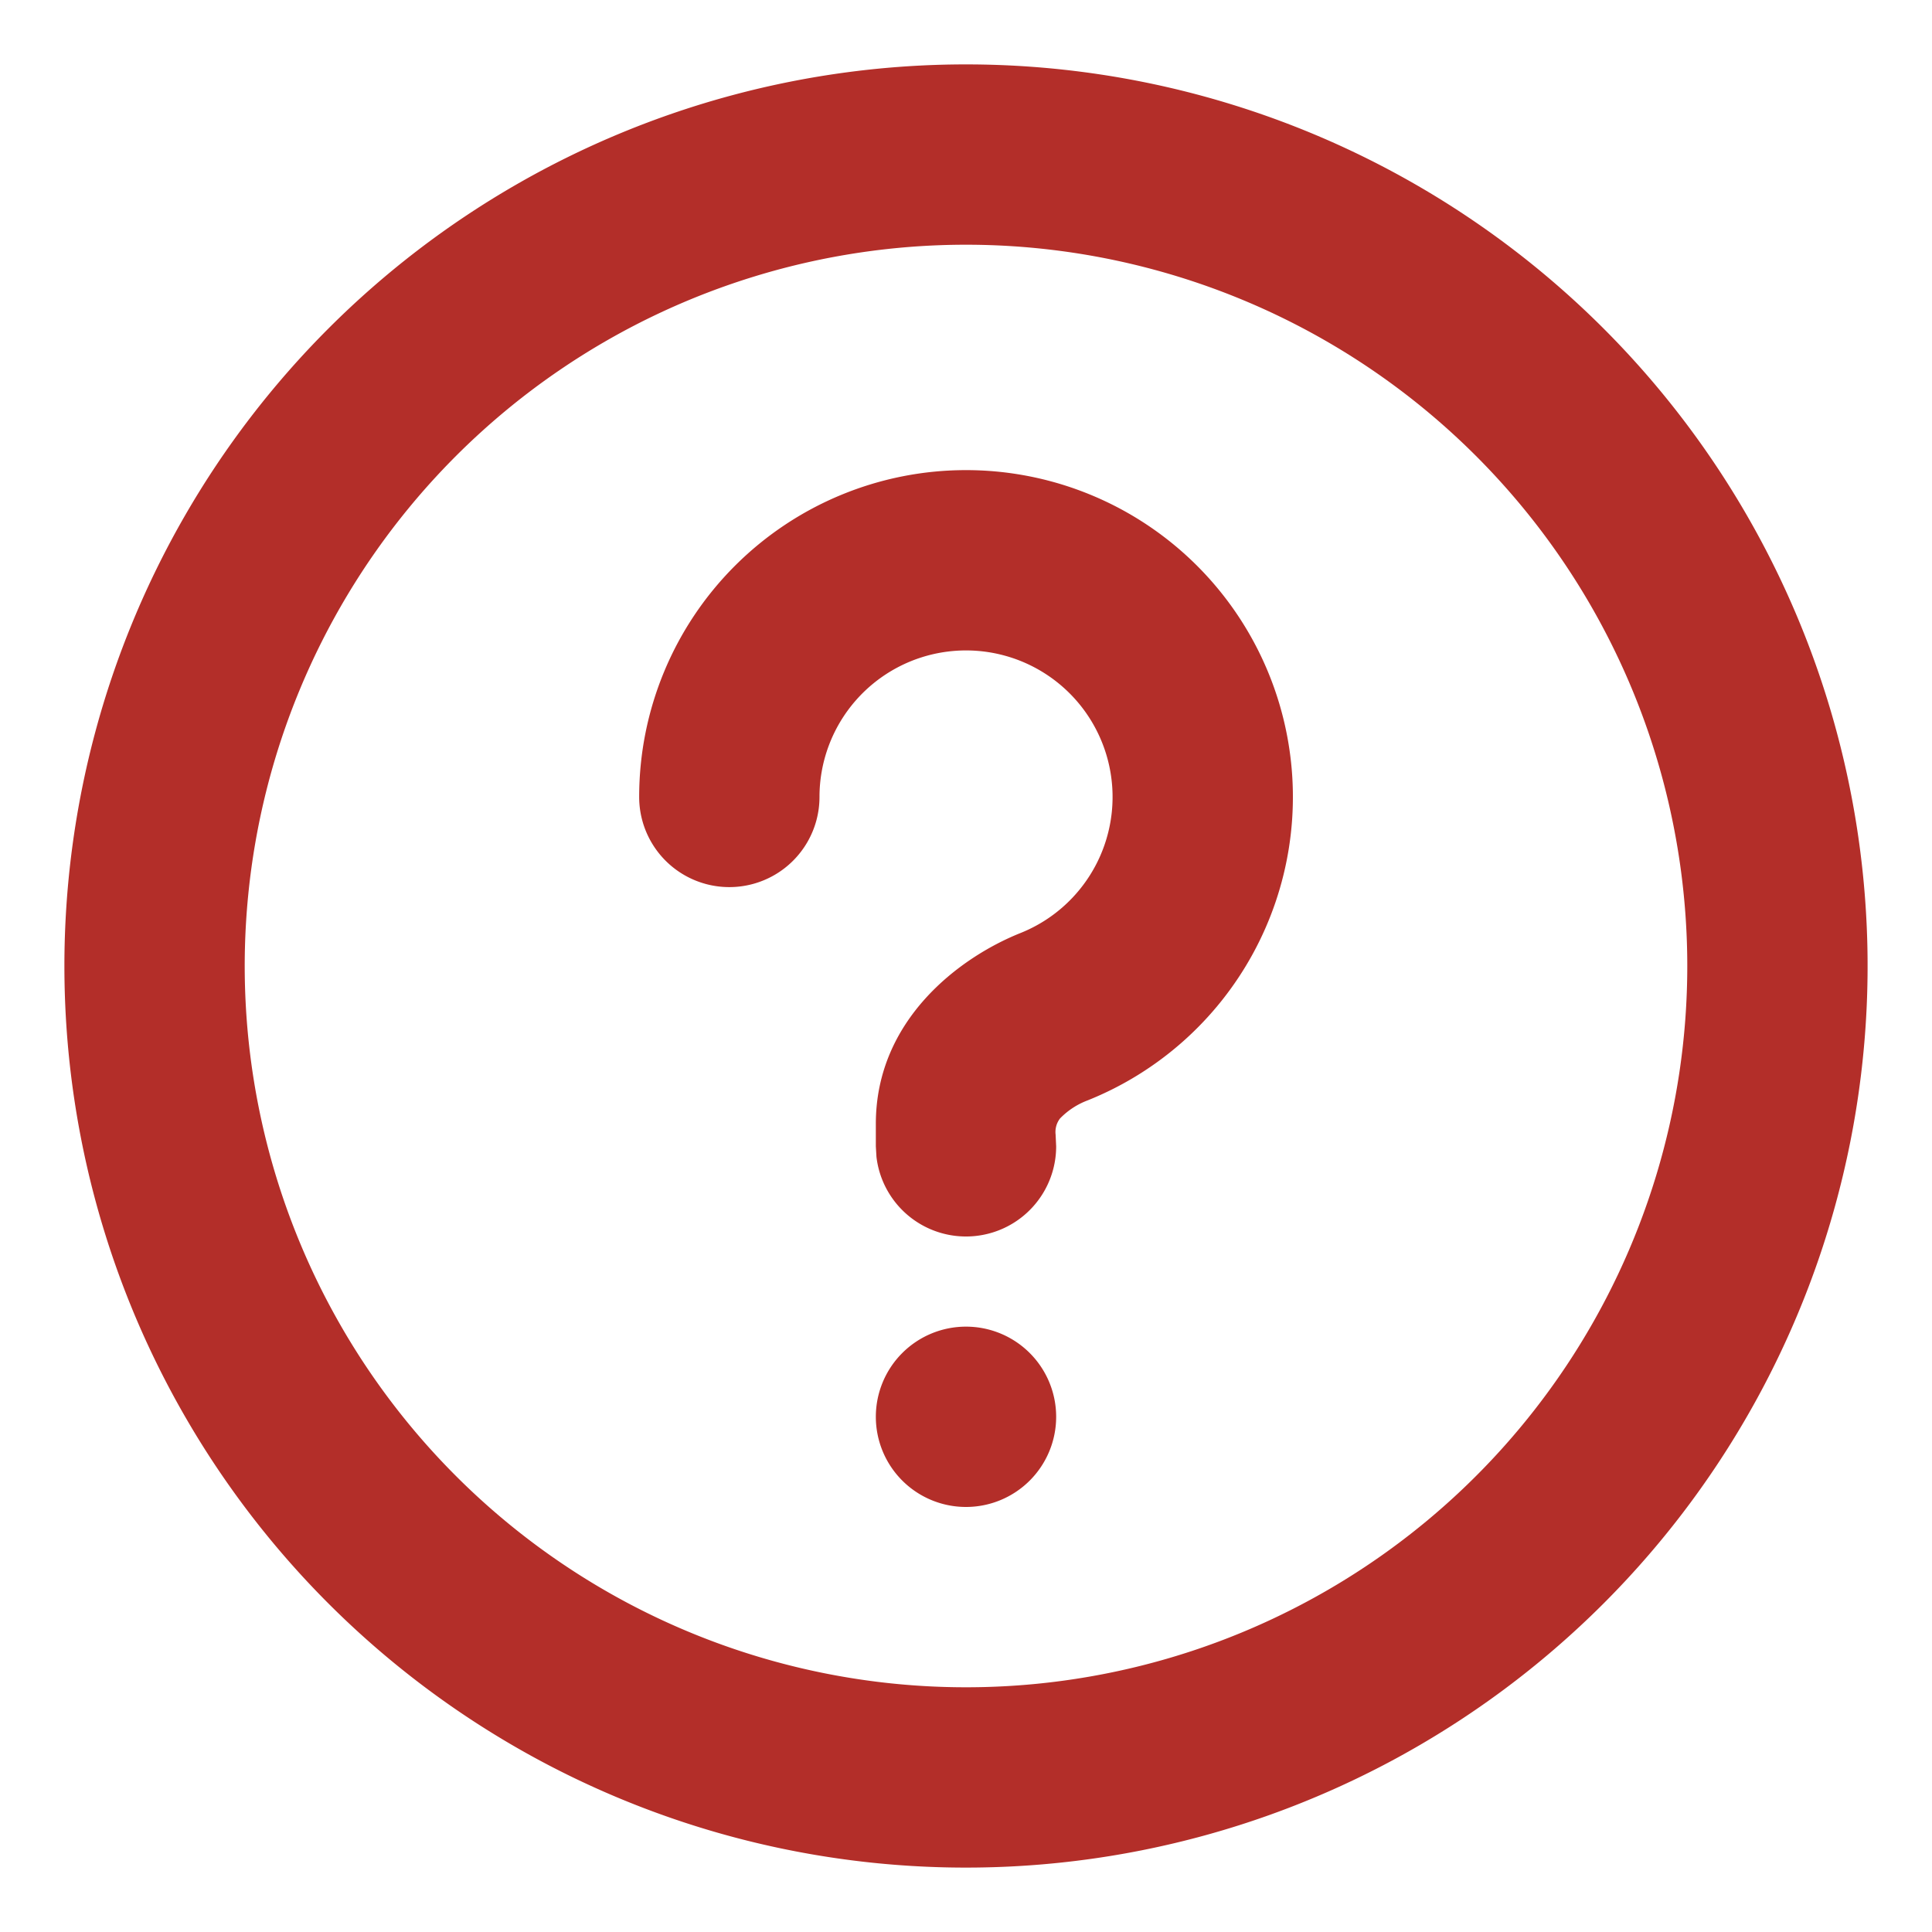 <svg xmlns="http://www.w3.org/2000/svg" width="60" height="60" viewBox="0 0 60 60">
    <path d="M60 0v60H0V0zM31.484 58.145h-.029l-.178.089-.047.009-.038-.009-.178-.089a.053.053 0 0 0-.059.013l-.01.027-.045 1.073.012.051.028.031.259.185.037.01.029-.01.259-.185.032-.04.008-.041-.043-1.068a.053.053 0 0 0-.04-.045zm.662-.281-.035.005-.462.231-.025.026-.007.028.045 1.074.012.032.021.018.5.232a.063.063 0 0 0 .071-.02l.01-.035-.085-1.537a.063.063 0 0 0-.048-.053zm-1.788.005a.057.057 0 0 0-.069.013l-.014.035-.085 1.537a.057.057 0 0 0 .042.059h.039l.5-.232.024-.02.01-.029.045-1.074-.008-.031-.024-.022z" style="fill:none"/>
    <path d="M30 2A28 28 0 1 1 2 30 28 28 0 0 1 30 2zm0 5.6A22.4 22.4 0 1 0 52.4 30 22.4 22.4 0 0 0 30 7.6zm0 33.6a2.8 2.8 0 1 1-2.8 2.8 2.8 2.8 0 0 1 2.8-2.8zm0-26.6a10.151 10.151 0 0 1 3.776 19.574 2.343 2.343 0 0 0-.856.561.687.687 0 0 0-.137.5l.017.364a2.8 2.8 0 0 1-5.581.327L27.2 35.6v-.7c0-3.228 2.6-5.167 4.492-5.924a4.551 4.551 0 1 0-6.242-4.226 2.8 2.8 0 0 1-5.6 0A10.15 10.15 0 0 1 30 14.6z" style="fill:#b32e29"/>
</svg>
